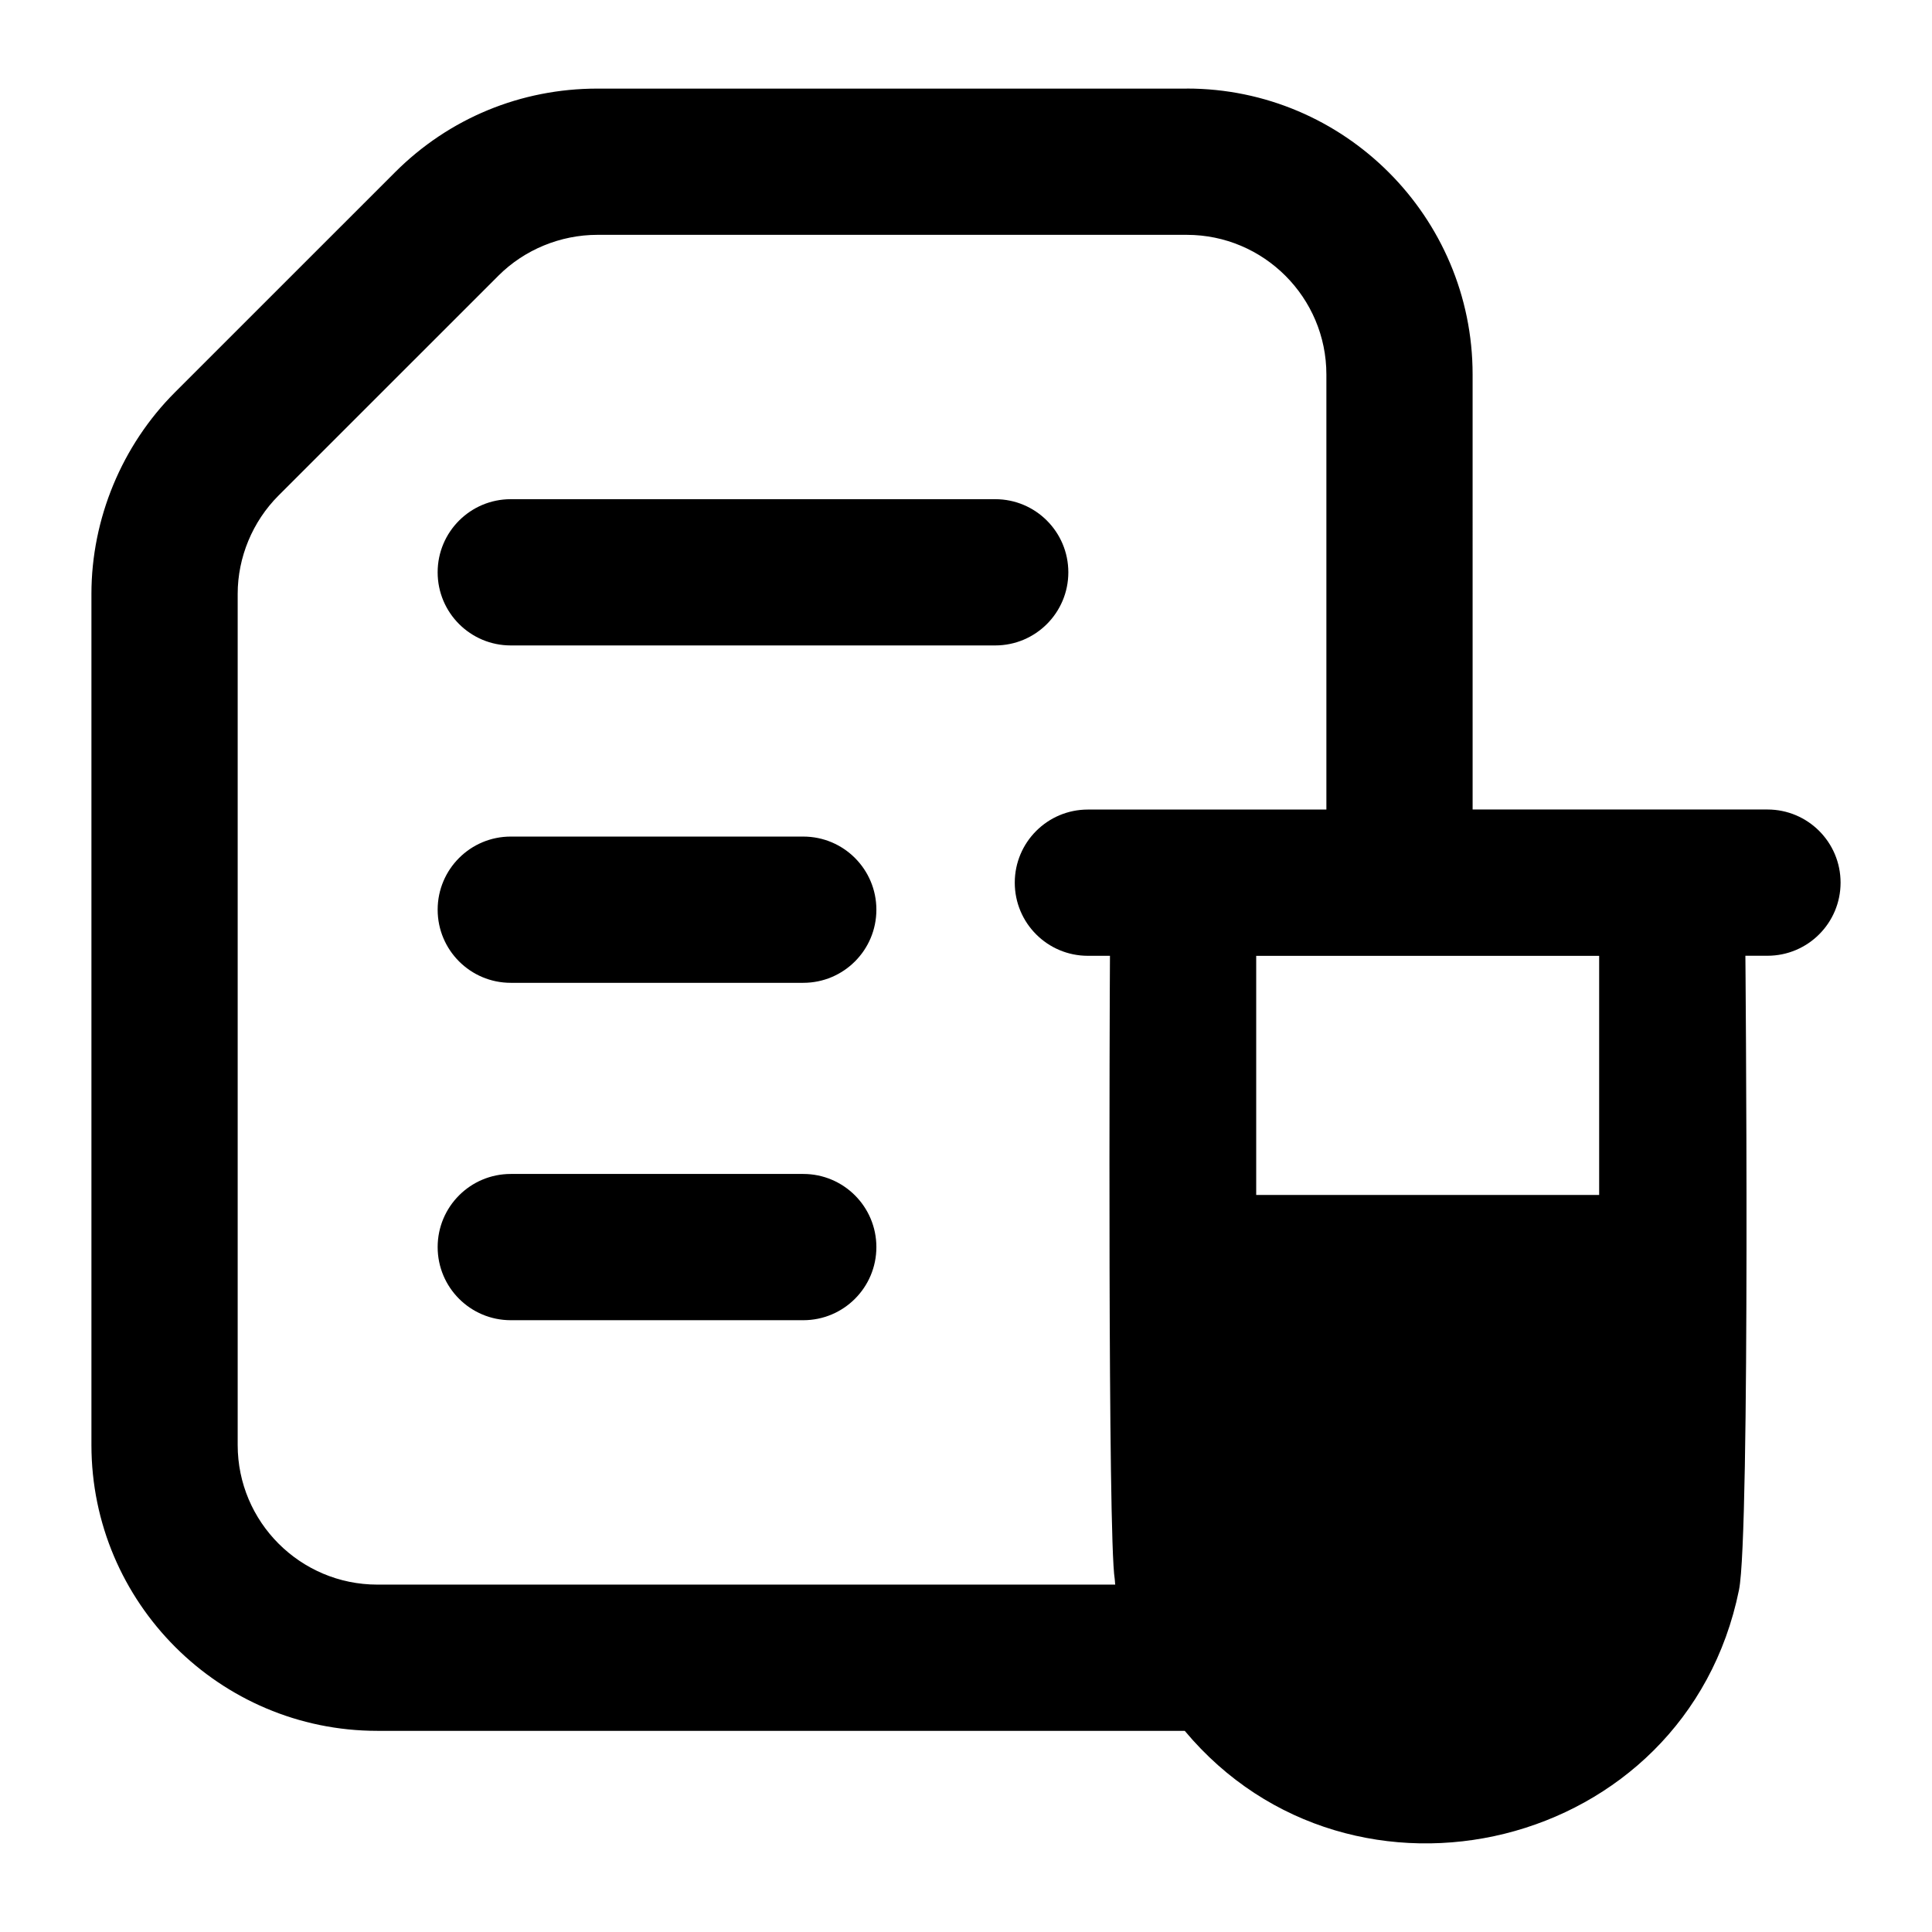 <?xml version="1.0" encoding="UTF-8"?>
<!-- Uploaded to: ICON Repo, www.svgrepo.com, Generator: ICON Repo Mixer Tools -->
<svg fill="#000000" width="800px" height="800px" version="1.1" viewBox="144 144 512 512" xmlns="http://www.w3.org/2000/svg">
 <g>
  <path d="m407.74 276.29h-128.38c-10.711 0-19.379 8.676-19.379 19.379 0 10.699 8.668 19.379 19.379 19.379h128.38c10.711 0 19.379-8.676 19.379-19.379 0-10.703-8.668-19.379-19.379-19.379z"/>
  <path d="m356.87 365.7h-77.508c-10.711 0-19.379 8.676-19.379 19.379 0 10.699 8.668 19.379 19.379 19.379h77.508c10.711 0 19.379-8.676 19.379-19.379s-8.668-19.379-19.379-19.379z"/>
  <path d="m356.87 455.11h-77.508c-10.711 0-19.379 8.676-19.379 19.379 0 10.699 8.668 19.379 19.379 19.379h77.508c10.711 0 19.379-8.676 19.379-19.379s-8.668-19.379-19.379-19.379z"/>
  <path d="m458.51 167.48h-156.19c-20.285 0-39.324 7.863-53.609 22.148l-58.34 58.332c-14.078 14.07-22.141 33.543-22.141 53.422v225.55c0 41.773 33.984 75.758 75.77 75.758h213.97c44.375 53.113 132.8 32.02 146.88-37.336 3.055-14.734 1.691-170.03 1.695-168.07h5.848c10.711 0 19.379-8.676 19.379-19.379 0-10.699-8.668-19.379-19.379-19.379h-78.133l-0.004-115.29c0-41.781-33.984-75.77-75.75-75.77zm-26.207 191.06c-10.711 0-19.379 8.676-19.379 19.379 0 10.699 8.668 19.379 19.379 19.379l5.848-0.004c-0.086 11.371-0.617 153.93 1.262 165.16 0.082 0.488 0.047 1 0.137 1.48l-195.55 0.004c-20.418 0-37.012-16.594-37.012-37.004v-225.55c0-9.68 3.938-19.16 10.785-26.02l58.34-58.332c6.867-6.859 16.406-10.797 26.207-10.797h156.19c20.398 0 36.996 16.605 36.996 37.012v115.29zm135.49 38.766v63.363h-90.887v-63.363h90.887z"/>
 </g>
</svg>